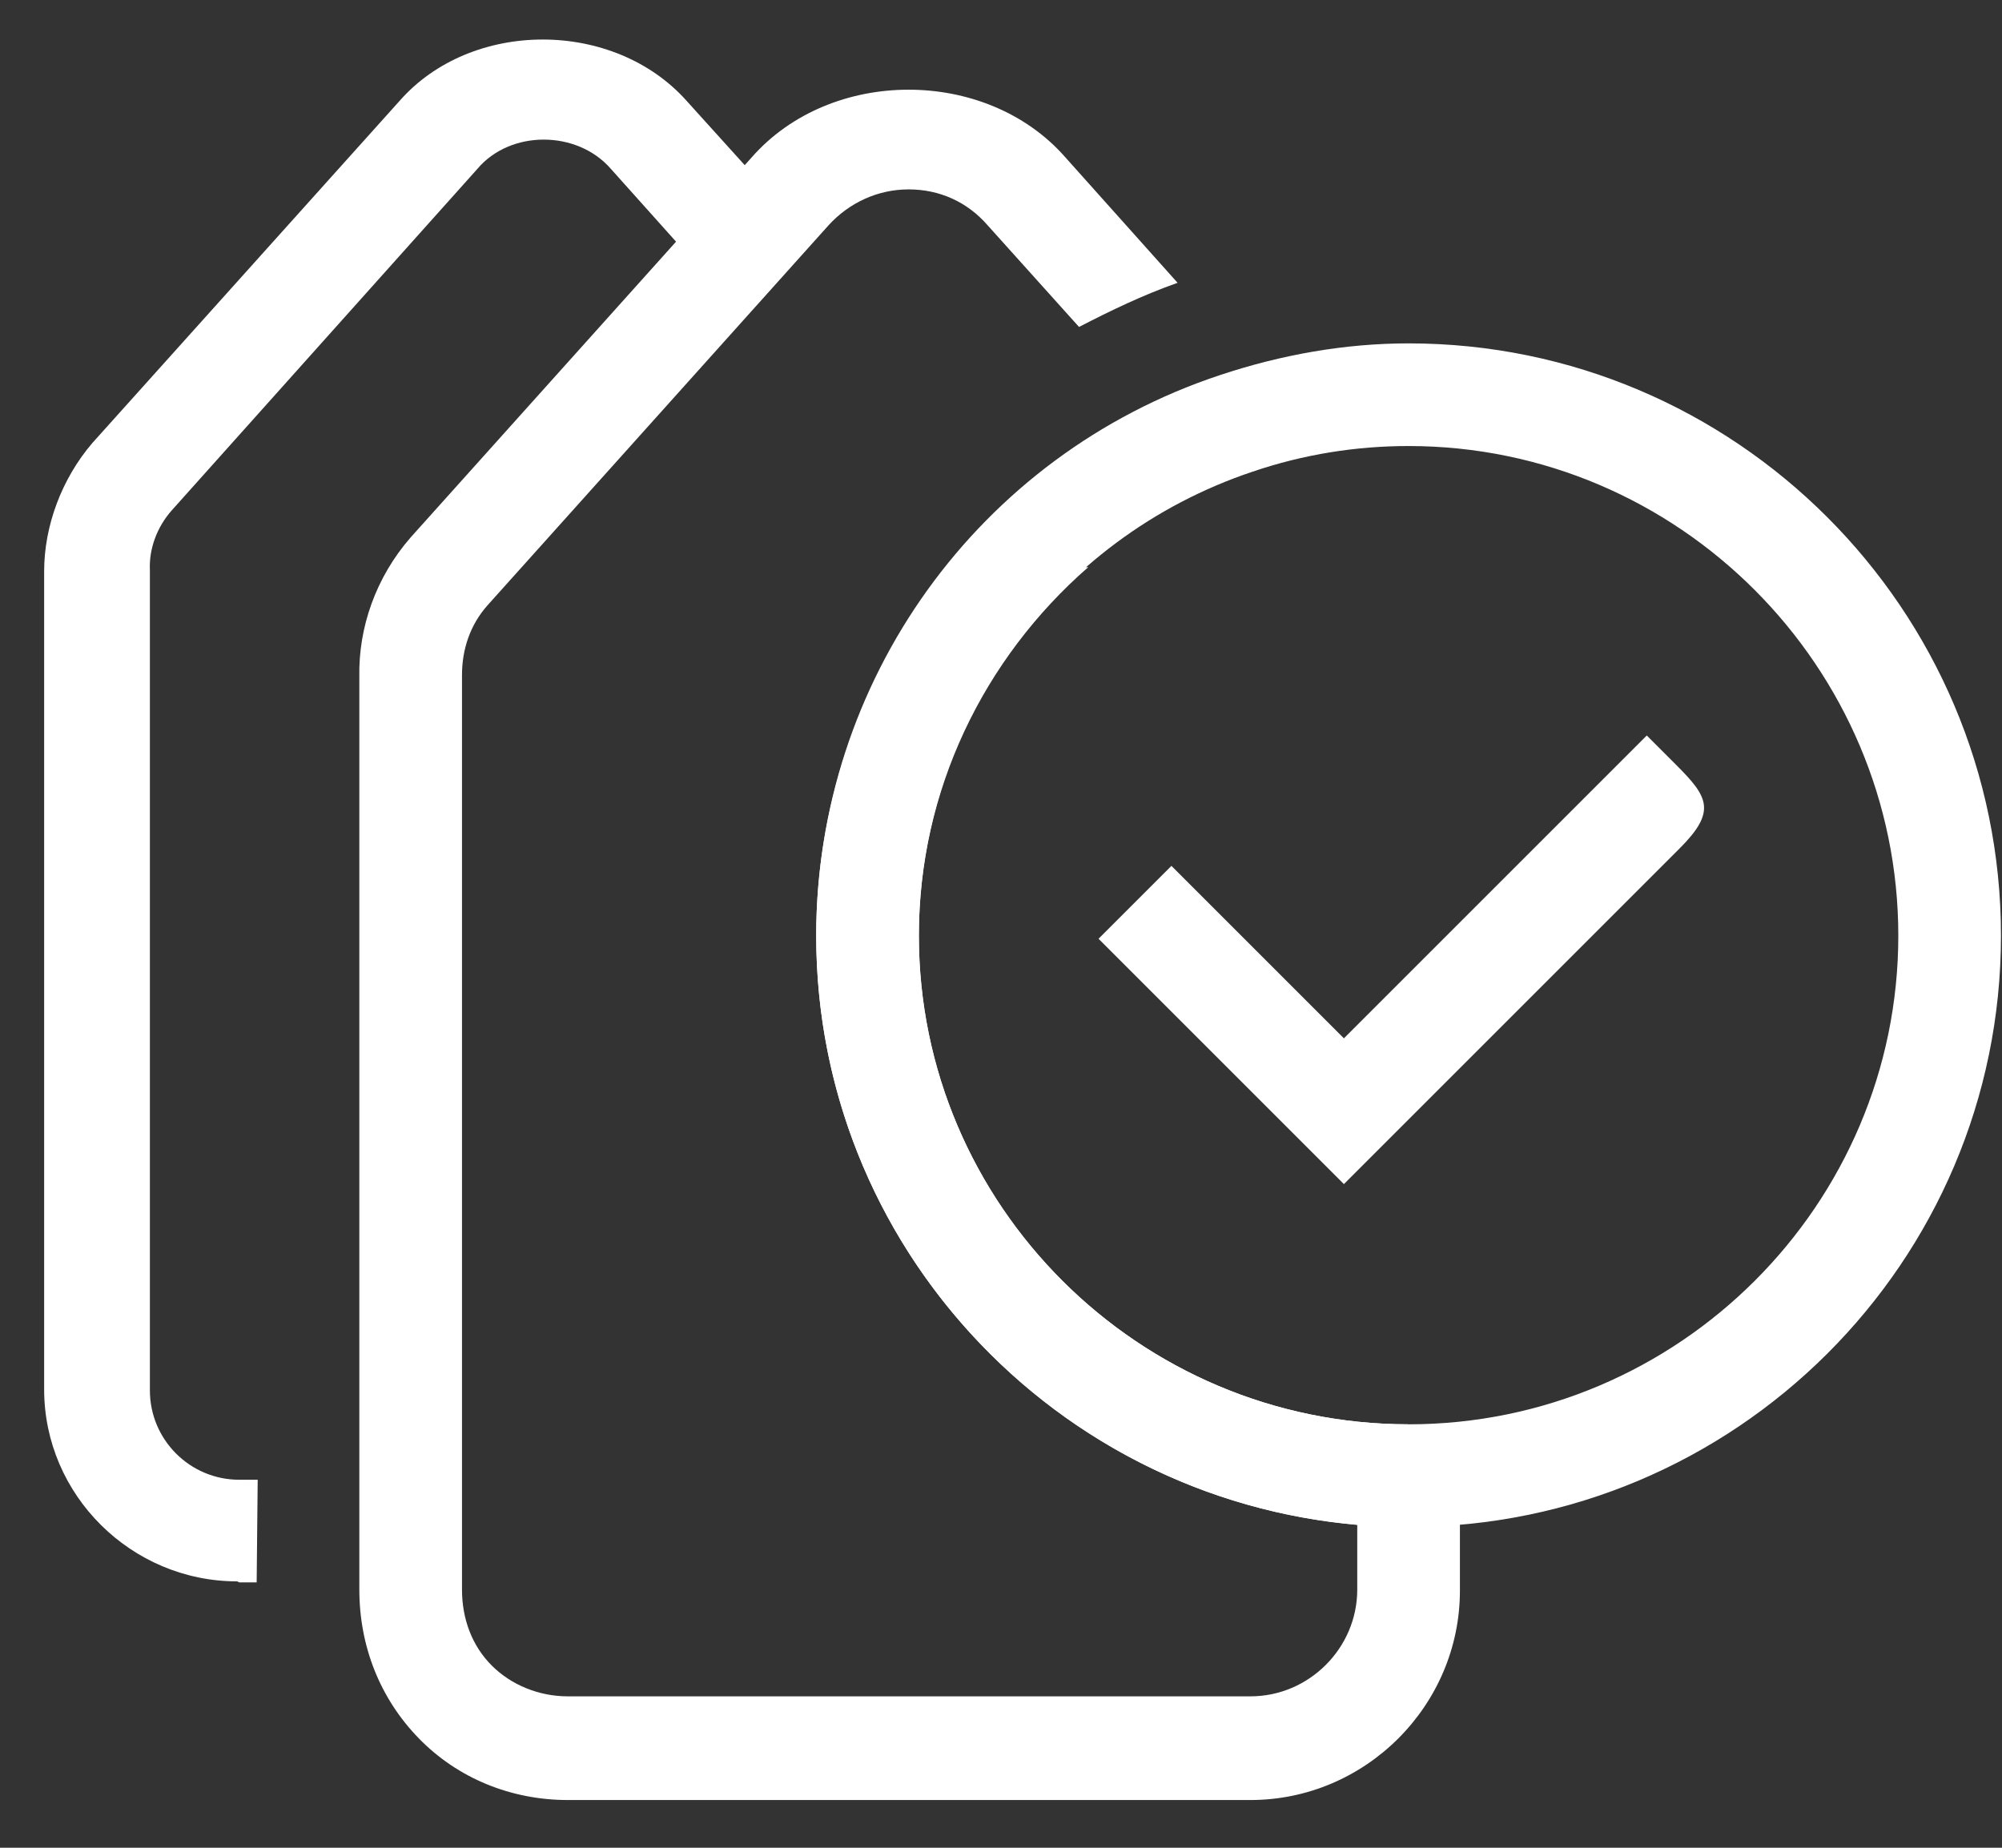<svg width="39" height="36" viewBox="0 0 39 36" fill="none" xmlns="http://www.w3.org/2000/svg">
<rect x="0" y="0" width="39" height="36" fill="#333333" stroke="none"/>
<path d="M4.62 30.81C2.56 30.81 0.86 29.13 0.86 27.07V11.13C0.86 10.25 1.2 9.33 1.8 8.63L7.78 1.97C9.18 0.37 11.96 0.37 13.38 1.97L15.26 4.05L13.78 5.39L11.9 3.29C11.24 2.53 9.94 2.53 9.3 3.29L3.34 9.95C3.06 10.27 2.9 10.69 2.92 11.11V27.09C2.92 28.05 3.7 28.83 4.66 28.83H5.02L5 30.83H4.66L4.62 30.81Z" fill="white"/>
<path d="M27.44 29.75C21.08 29.75 15.9 24.59 15.9 18.23C15.9 13.27 19.06 8.87 23.76 7.31C24.96 6.91 26.2 6.69 27.44 6.69C33.8 6.69 38.98 11.87 38.98 18.23C38.98 24.59 33.8 29.75 27.44 29.75ZM27.44 8.69C26.42 8.69 25.4 8.85 24.4 9.19C20.52 10.49 17.9 14.13 17.9 18.23C17.9 23.47 22.18 27.75 27.44 27.75C32.7 27.75 36.98 23.47 36.98 18.23C36.98 12.99 32.7 8.69 27.44 8.69Z" fill="white"/>
<path d="M26.18 23.07L21.4 18.29L22.82 16.87L26.18 20.23L32.08 14.33C32.08 14.33 32.04 14.29 32.66 14.91C33.28 15.53 33.44 15.81 32.72 16.53L26.18 23.07Z" fill="white"/>
<path d="M27.44 27.75C22.18 27.75 17.9 23.47 17.9 18.23C17.9 15.41 19.16 12.83 21.2 11.05H18.42C16.84 13.05 15.9 15.55 15.9 18.23C15.9 24.25 20.54 29.19 26.44 29.71V30.97C26.44 32.11 25.5 33.05 24.36 33.05H11.06C10.5 33.05 9.96 32.83 9.58 32.45C9.2 32.07 9 31.55 9 30.97V13.15C9 12.65 9.16 12.17 9.5 11.79L16.14 4.39C16.54 3.95 17.1 3.69 17.7 3.69C18.3 3.69 18.84 3.93 19.24 4.39L21.02 6.37C21.64 6.05 22.26 5.75 22.94 5.51L20.74 3.05C19.2 1.31 16.18 1.31 14.64 3.07L8 10.47C7.32 11.25 6.98 12.23 7 13.19V30.97C7 32.07 7.4 33.09 8.16 33.87C8.92 34.65 9.96 35.07 11.06 35.07H24.36C26.6 35.07 28.44 33.23 28.44 30.99V27.77H27.44V27.75Z" fill="white"/>
</svg>
